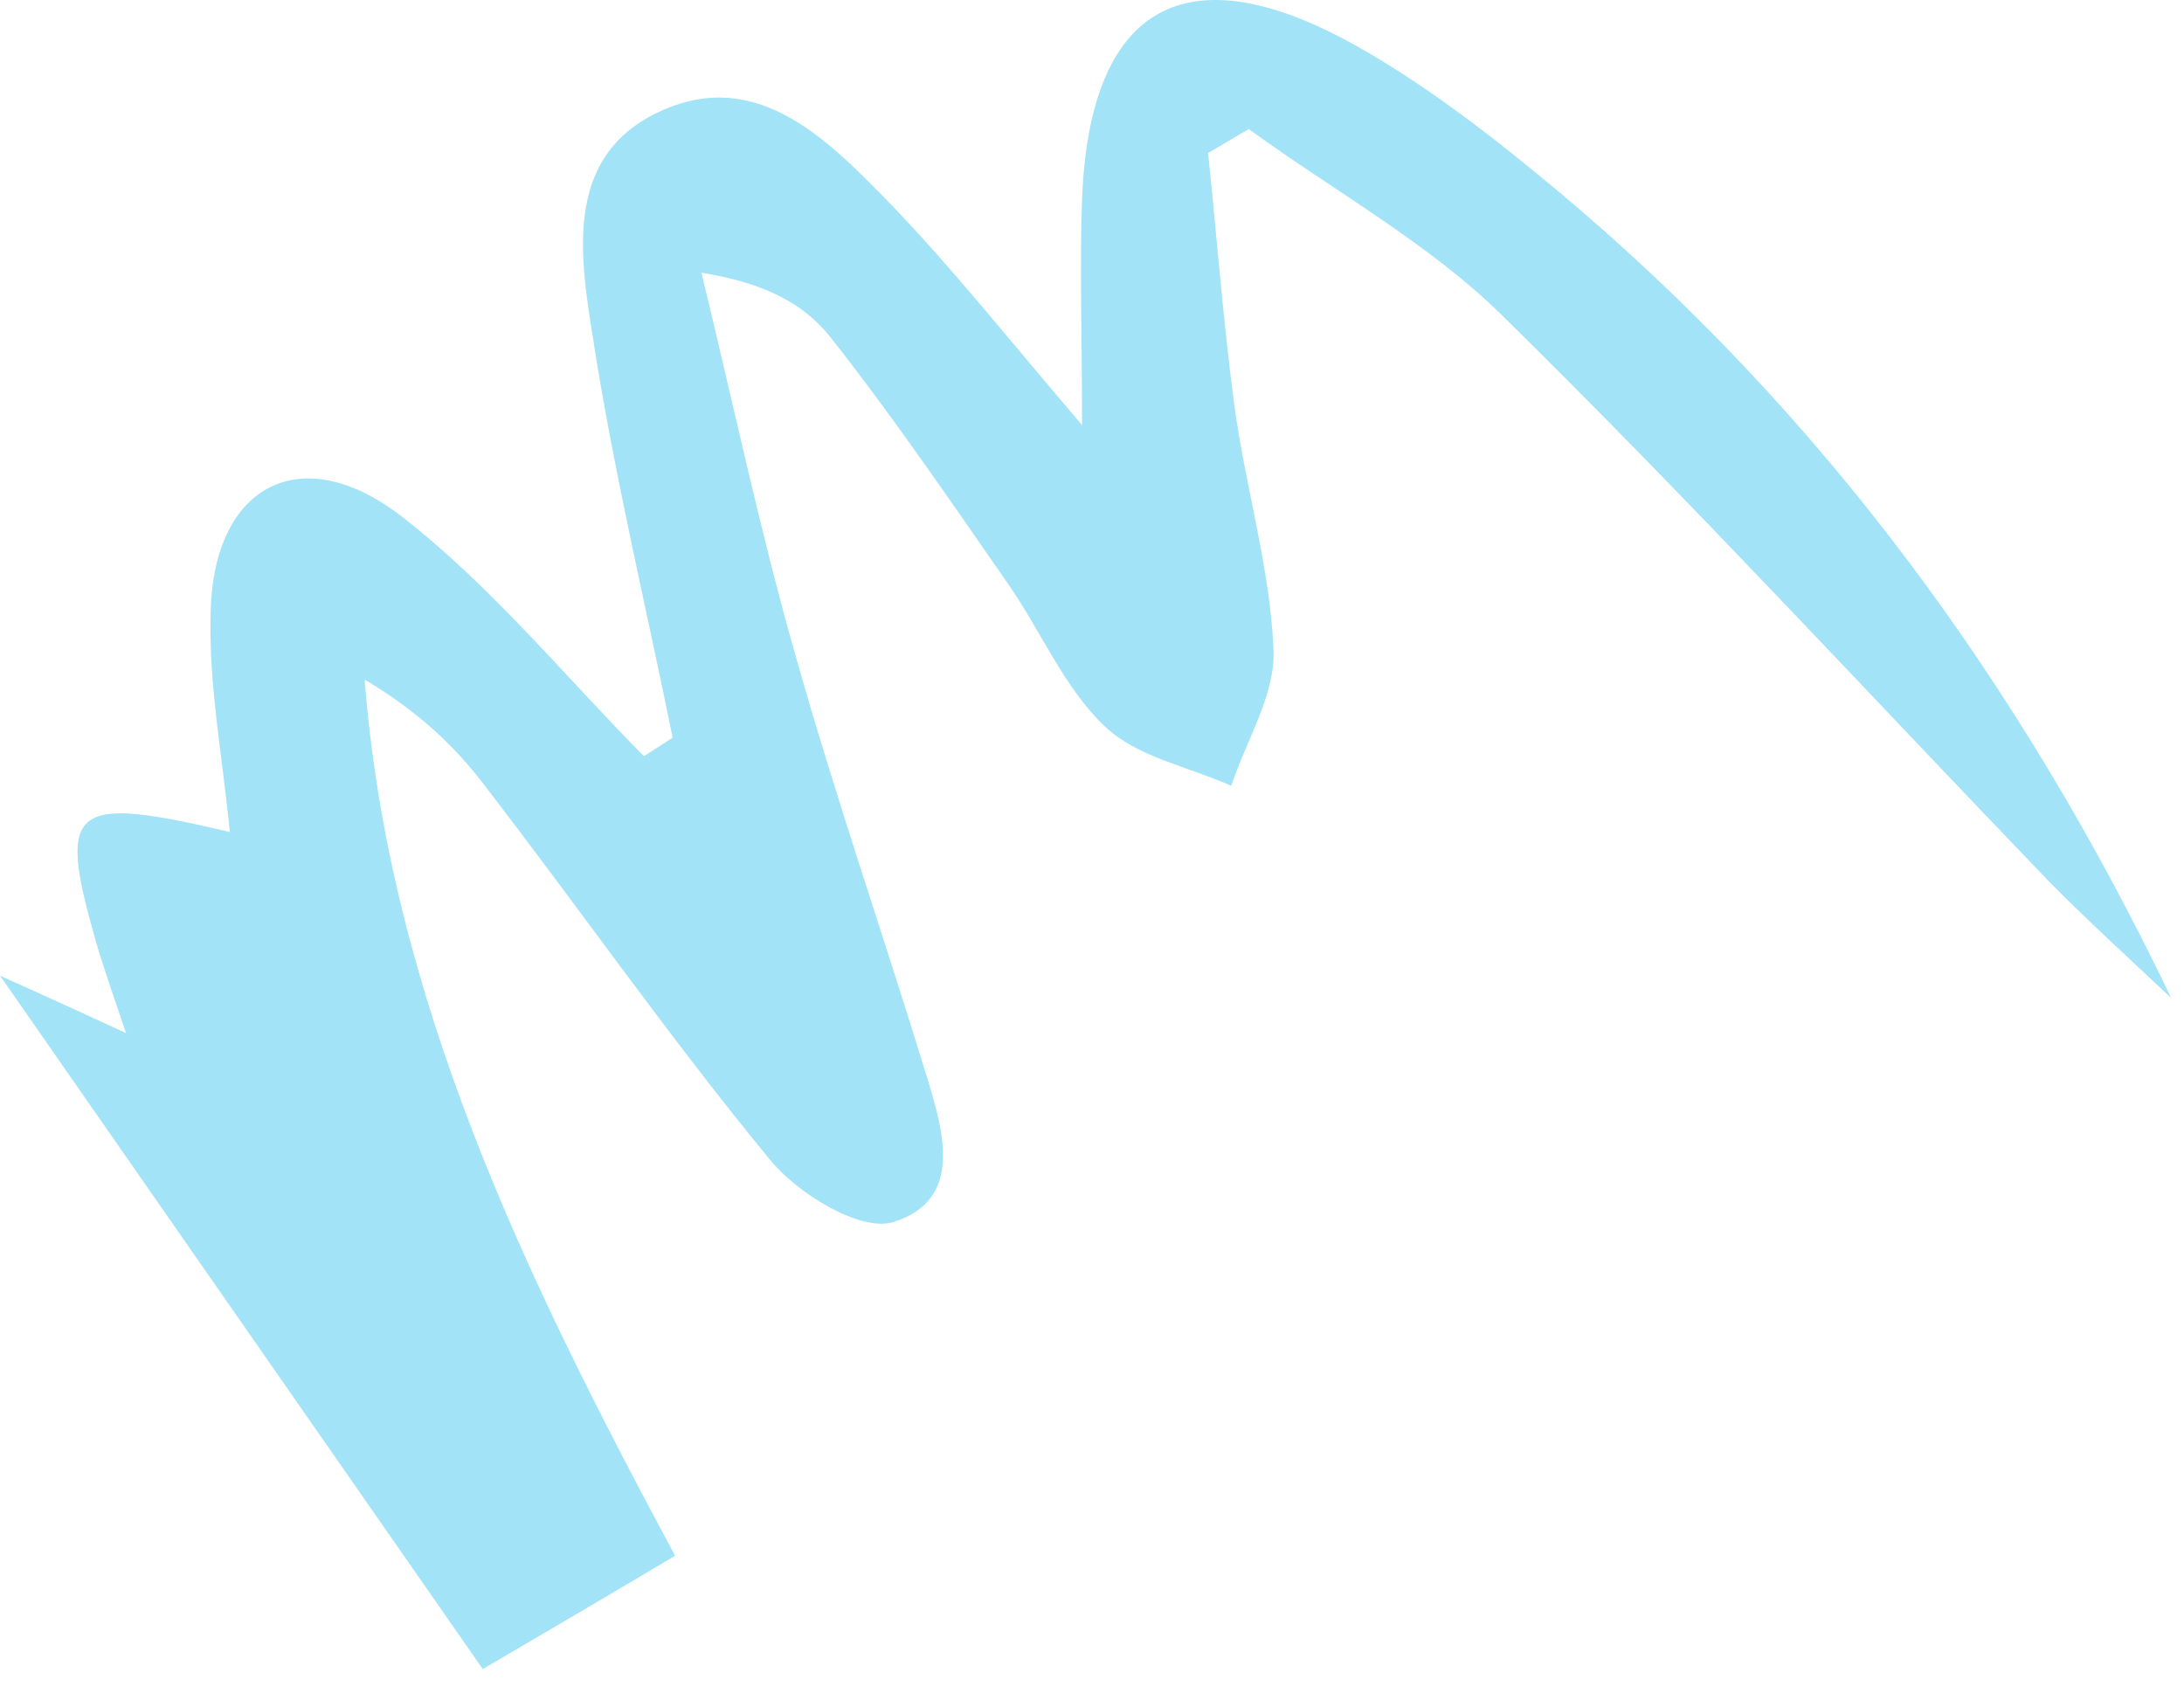 <?xml version="1.0" encoding="UTF-8"?> <svg xmlns="http://www.w3.org/2000/svg" width="57" height="44" viewBox="0 0 57 44" fill="none"> <g clip-path="url(#clip0_922_791)"> <path d="M17.556 19.258C16.869 15.864 16.057 12.49 15.515 9.074C15.161 6.825 14.62 4.076 17.265 2.889C19.805 1.744 21.659 3.701 23.283 5.367C24.866 7.013 26.282 8.804 28.24 11.094C28.24 8.679 28.177 6.95 28.24 5.222C28.427 0.14 30.947 -1.318 35.445 1.223C37.319 2.285 39.048 3.639 40.693 5.013C47.524 10.74 52.71 17.8 56.666 26.047C55.584 25.027 54.48 24.027 53.438 22.965C48.711 18.05 44.088 13.031 39.236 8.262C37.299 6.346 34.821 4.993 32.592 3.368C32.238 3.576 31.884 3.785 31.53 3.993C31.759 6.2 31.926 8.408 32.217 10.595C32.509 12.74 33.154 14.843 33.238 16.988C33.279 18.134 32.53 19.32 32.134 20.508C31.009 20.008 29.677 19.758 28.843 18.966C27.781 17.967 27.177 16.488 26.324 15.26C24.803 13.073 23.304 10.865 21.659 8.783C20.992 7.95 19.993 7.387 18.306 7.117C19.118 10.449 19.826 13.823 20.763 17.113C21.804 20.799 23.054 24.402 24.179 28.067C24.616 29.504 25.178 31.316 23.304 31.899C22.45 32.149 20.846 31.17 20.118 30.296C17.473 27.088 15.099 23.673 12.558 20.383C11.767 19.362 10.788 18.488 9.517 17.738C10.163 26.026 13.703 33.315 17.619 40.604C15.765 41.708 14.307 42.562 12.6 43.562C8.58 37.793 4.54 31.983 0 25.464C1.479 26.131 2.166 26.443 3.29 26.964C2.936 25.922 2.687 25.214 2.478 24.485C1.499 21.028 1.853 20.737 5.998 21.715C5.81 19.758 5.436 17.842 5.498 15.947C5.581 12.656 7.872 11.448 10.496 13.489C12.829 15.301 14.724 17.634 16.806 19.737C17.035 19.591 17.285 19.425 17.514 19.279L17.556 19.258Z" fill="#64D1F3" fill-opacity="0.6"></path> </g> <defs> <clipPath id="clip0_922_791"> <rect width="57" height="44" fill="white"></rect> </clipPath> </defs> </svg> 